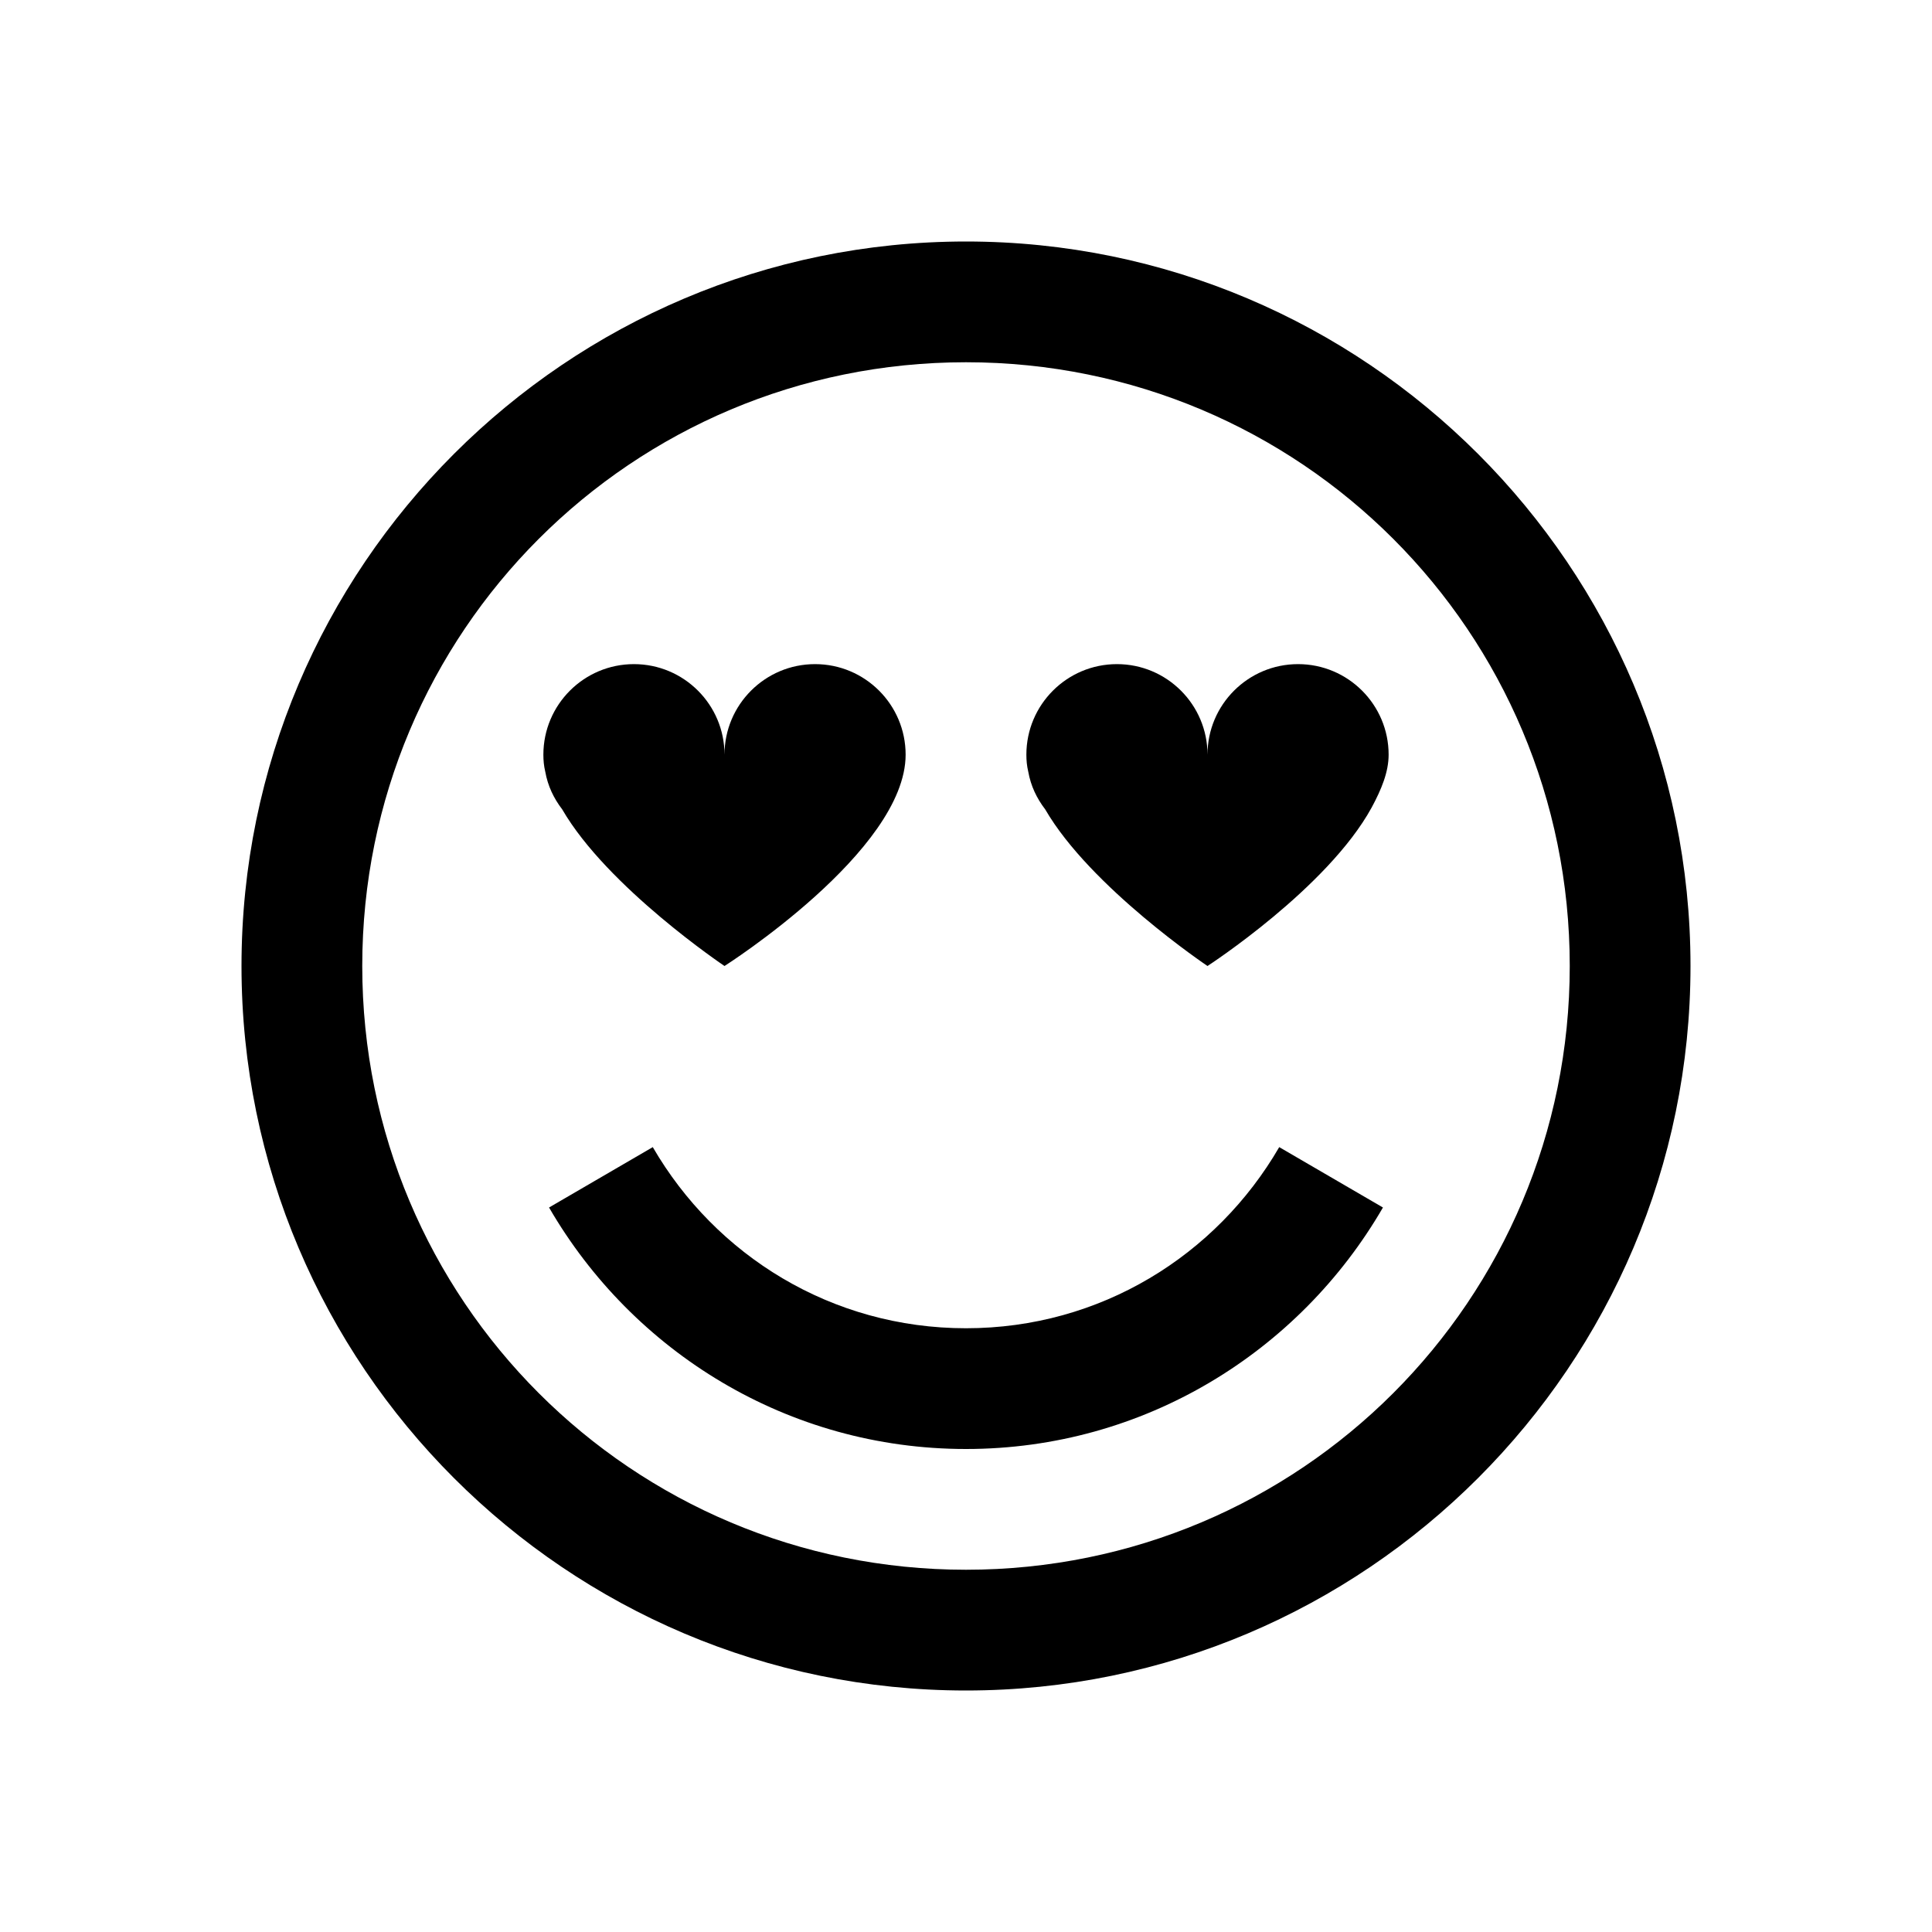 <?xml version="1.0" encoding="utf-8"?><!-- Скачано с сайта svg4.ru / Downloaded from svg4.ru -->
<svg fill="#000000" width="800px" height="800px" viewBox="0 0 32 32" xmlns="http://www.w3.org/2000/svg"><path d="M 16 4 C 9.383 4 4 9.383 4 16 C 4 22.617 9.383 28 16 28 C 22.617 28 28 22.617 28 16 C 28 9.383 22.617 4 16 4 Z M 16 6 C 21.535 6 26 10.465 26 16 C 26 21.535 21.535 26 16 26 C 10.465 26 6 21.535 6 16 C 6 10.465 10.465 6 16 6 Z M 10.5 11 C 9.672 11 9 11.672 9 12.5 C 9 12.594 9.008 12.684 9.031 12.781 C 9.074 13.02 9.172 13.223 9.312 13.406 C 10.062 14.699 12 16 12 16 C 12 16 15 14.094 15 12.5 C 15 11.672 14.328 11 13.5 11 C 12.672 11 12 11.672 12 12.5 C 12 11.672 11.328 11 10.5 11 Z M 18.5 11 C 17.672 11 17 11.672 17 12.5 C 17 12.594 17.008 12.684 17.031 12.781 C 17.074 13.02 17.172 13.223 17.312 13.406 C 18.062 14.699 20 16 20 16 C 20 16 21.988 14.711 22.719 13.375 C 22.879 13.078 23 12.789 23 12.5 C 23 11.672 22.328 11 21.5 11 C 20.672 11 20 11.672 20 12.5 C 20 11.672 19.328 11 18.5 11 Z M 10.812 19 L 9.094 20 C 10.477 22.387 13.047 24 16 24 C 18.953 24 21.523 22.387 22.906 20 L 21.188 19 C 20.148 20.793 18.227 22 16 22 C 13.773 22 11.852 20.793 10.812 19 Z"/></svg>